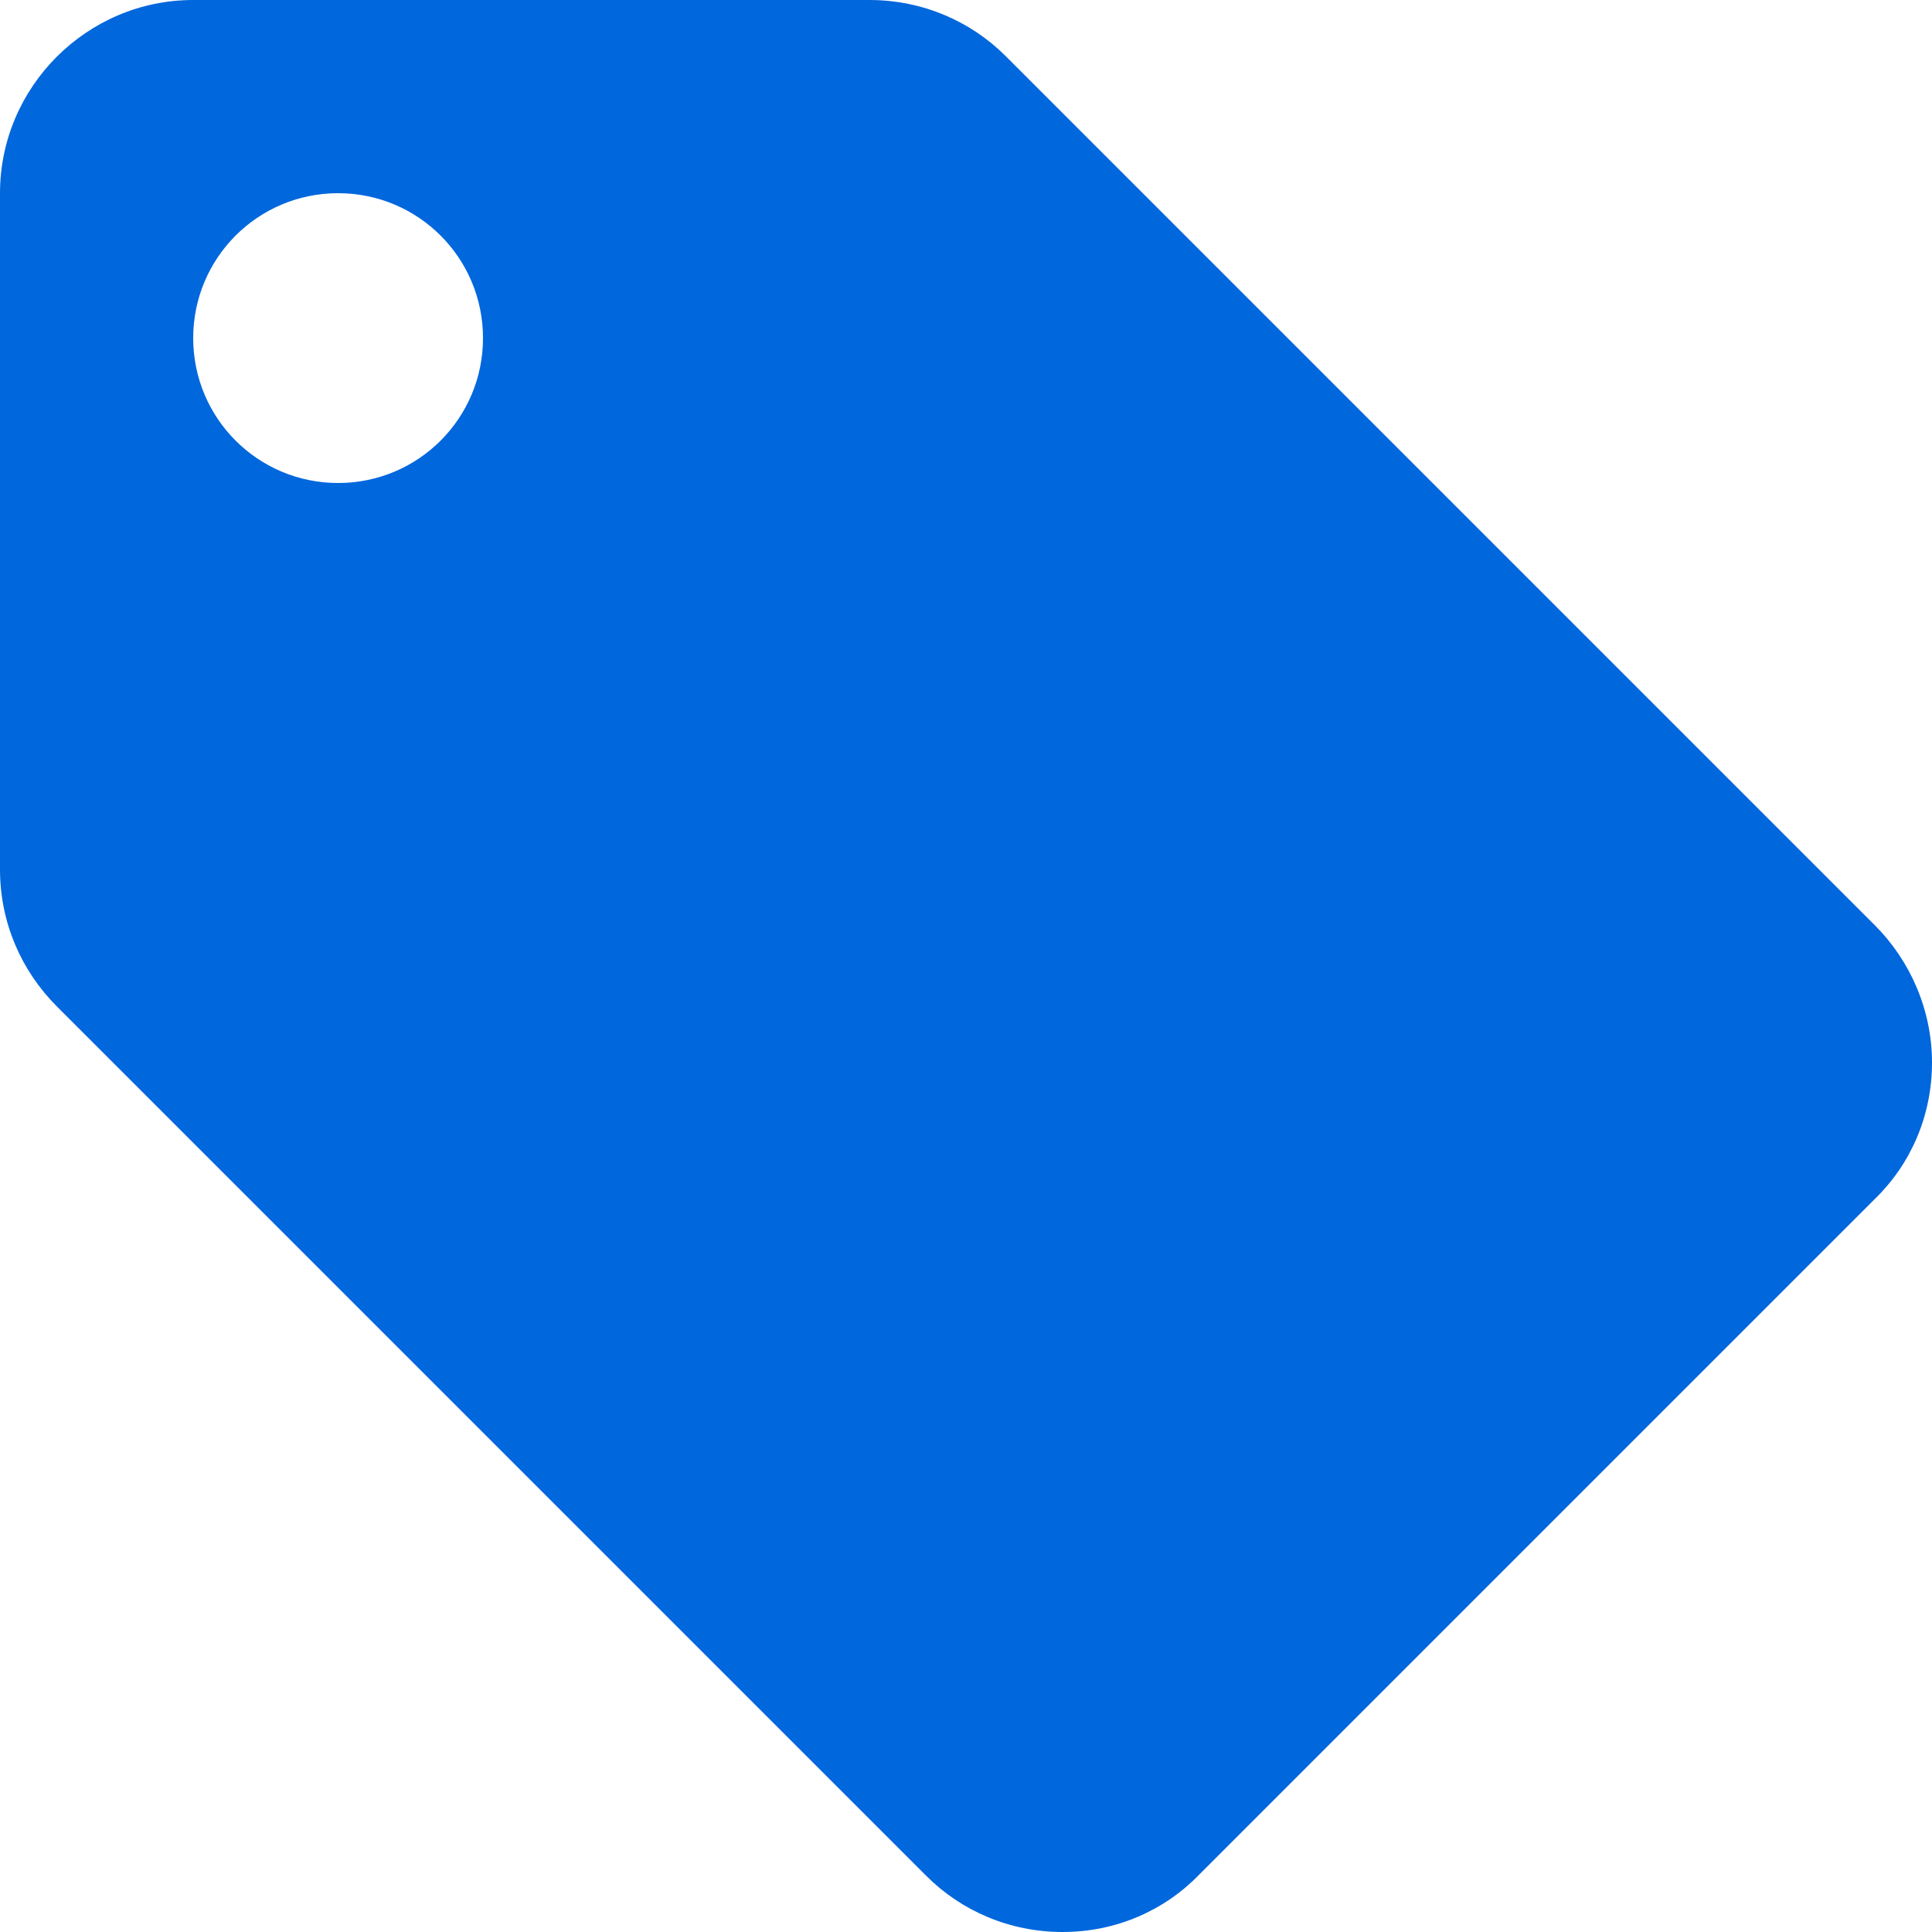<svg width="10" height="10" viewBox="0 0 10 10" fill="none" xmlns="http://www.w3.org/2000/svg">
<path d="M9.705 4.79L5.205 0.29C5.025 0.11 4.775 0 4.5 0H1C0.45 0 0 0.45 0 1V4.5C0 4.775 0.11 5.025 0.295 5.21L4.795 9.71C4.975 9.89 5.225 10 5.5 10C5.775 10 6.025 9.89 6.205 9.705L9.705 6.205C9.89 6.025 10 5.775 10 5.5C10 5.225 9.885 4.97 9.705 4.79ZM1.75 2.5C1.335 2.5 1 2.165 1 1.75C1 1.335 1.335 1 1.75 1C2.165 1 2.5 1.335 2.5 1.75C2.5 2.165 2.165 2.5 1.75 2.5Z" fill="#0067DD"/>
</svg>
